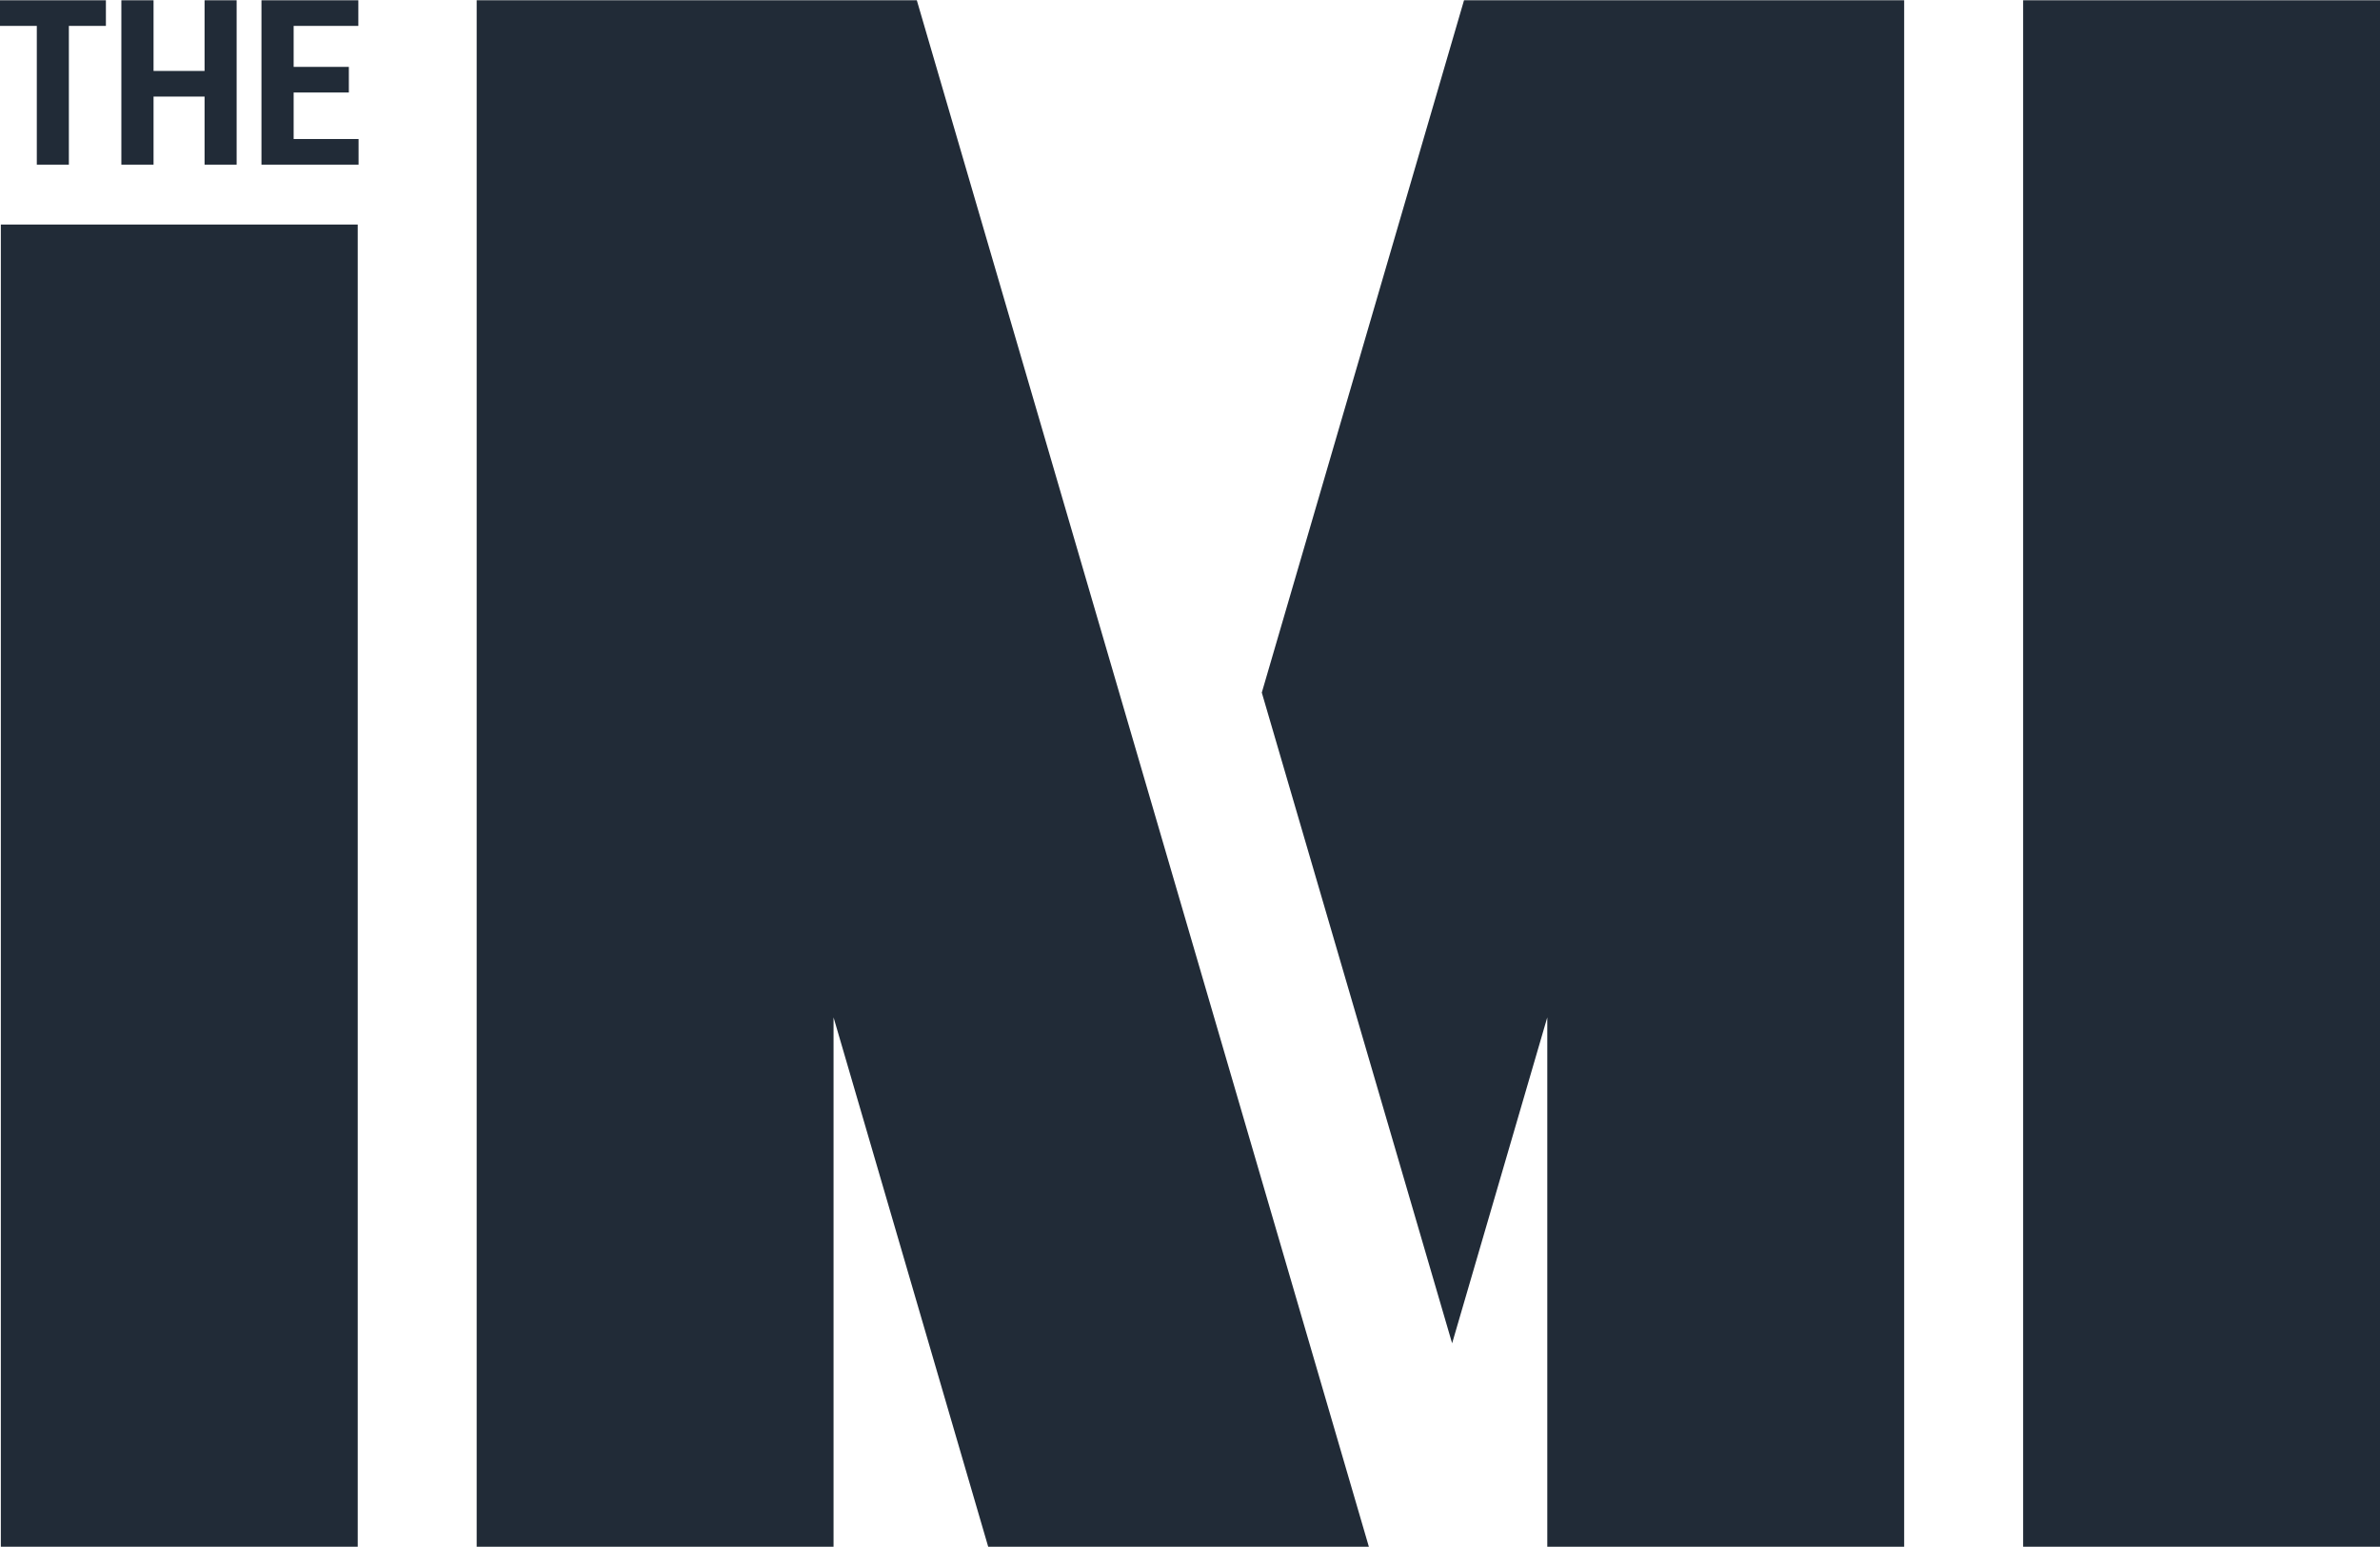 <?xml version="1.0" encoding="utf-8"?>
<!-- Generator: Adobe Illustrator 16.0.0, SVG Export Plug-In . SVG Version: 6.00 Build 0)  -->
<!DOCTYPE svg PUBLIC "-//W3C//DTD SVG 1.1//EN" "http://www.w3.org/Graphics/SVG/1.1/DTD/svg11.dtd">
<svg version="1.1" id="Layer_1" xmlns="http://www.w3.org/2000/svg" xmlns:xlink="http://www.w3.org/1999/xlink" x="0px" y="0px"
	 width="300px" height="195px" viewBox="0 0 300 195" style="enable-background:new 0 0 300 195;" xml:space="preserve">
<g>
	<rect x="0.106" y="28.303" style="fill:#212B37;" width="44.985" height="166.663"/>
	<polygon style="fill:#212B37;" points="115.565,0.034 172.546,194.966 124.563,194.966 105.069,128.237 105.069,194.966 
		60.085,194.966 60.085,0.034 	"/>
	<rect x="255.016" y="0.034" style="fill:#212B37;" width="44.984" height="194.932"/>
	<polygon style="fill:#212B37;" points="195.036,128.237 183.041,169.323 159.05,87.302 184.541,0.034 240.021,0.034 
		240.021,194.966 195.036,194.966 	"/>
	<polygon style="fill:#212B37;" points="13.349,3.265 8.681,3.265 8.681,20.754 4.64,20.754 4.64,3.265 0,3.265 0,0.034 
		13.349,0.034 	"/>
	<polygon style="fill:#212B37;" points="29.828,20.754 25.786,20.754 25.786,12.173 19.354,12.173 19.354,20.754 15.298,20.754 
		15.298,0.034 19.354,0.034 19.354,8.942 25.786,8.942 25.786,0.034 29.828,0.034 	"/>
	<polygon style="fill:#212B37;" points="43.973,11.661 37.014,11.661 37.014,17.523 45.197,17.523 45.197,20.754 32.958,20.754 
		32.958,0.034 45.168,0.034 45.168,3.265 37.014,3.265 37.014,8.431 43.973,8.431 	"/>
</g>
</svg>
